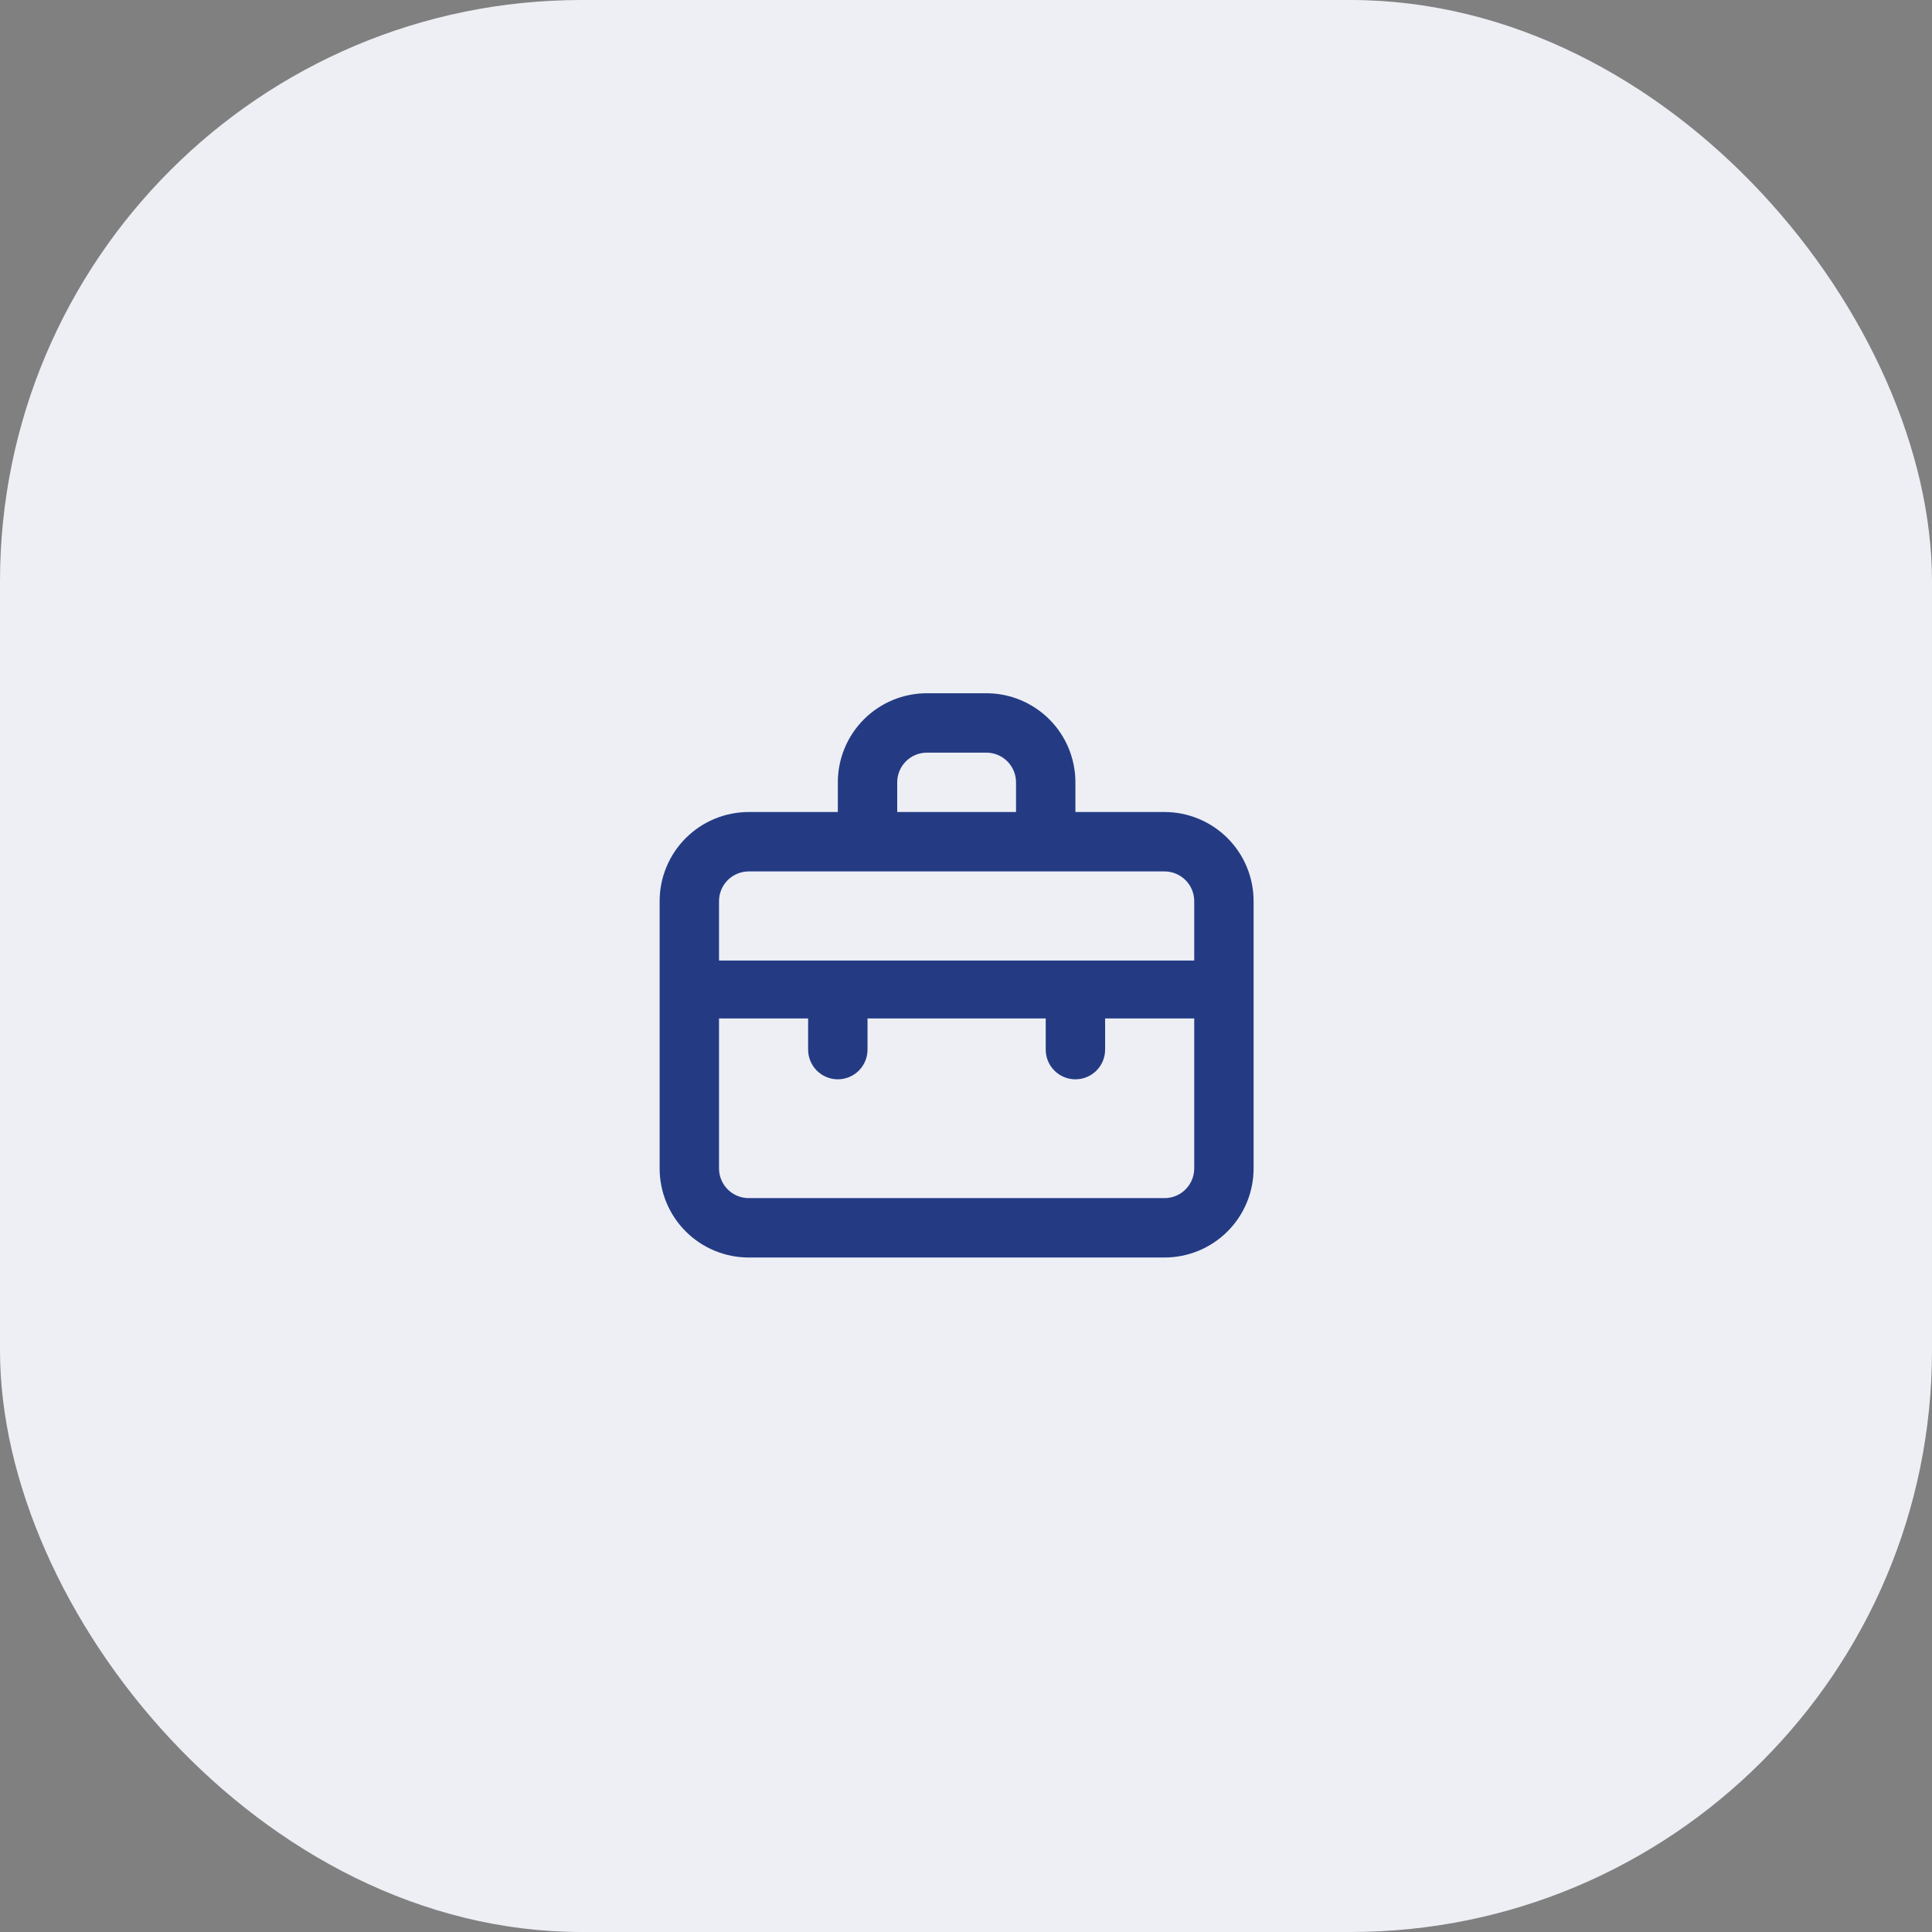 <svg width="103" height="103" viewBox="0 0 103 103" fill="none" xmlns="http://www.w3.org/2000/svg">
<rect x="0" y="0" width="103" height="103" fill="#808080" stroke="none"/>
<rect width="103" height="103" rx="31" fill="#EDEFF5"/>
<path d="M62.083 43.291H57.333V41.708C57.333 40.448 56.833 39.24 55.942 38.349C55.051 37.459 53.843 36.958 52.583 36.958H49.417C48.157 36.958 46.949 37.459 46.058 38.349C45.167 39.24 44.667 40.448 44.667 41.708V43.291H39.917C38.657 43.291 37.449 43.792 36.558 44.683C35.667 45.573 35.167 46.782 35.167 48.041V62.291C35.167 63.551 35.667 64.759 36.558 65.65C37.449 66.541 38.657 67.041 39.917 67.041H62.083C63.343 67.041 64.551 66.541 65.442 65.65C66.333 64.759 66.833 63.551 66.833 62.291V48.041C66.833 46.782 66.333 45.573 65.442 44.683C64.551 43.792 63.343 43.291 62.083 43.291ZM47.833 41.708C47.833 41.288 48 40.885 48.297 40.588C48.594 40.291 48.997 40.125 49.417 40.125H52.583C53.003 40.125 53.406 40.291 53.703 40.588C54 40.885 54.167 41.288 54.167 41.708V43.291H47.833V41.708ZM63.667 62.291C63.667 62.711 63.5 63.114 63.203 63.411C62.906 63.708 62.503 63.875 62.083 63.875H39.917C39.497 63.875 39.094 63.708 38.797 63.411C38.5 63.114 38.333 62.711 38.333 62.291V54.295H43.083V55.958C43.083 56.378 43.25 56.781 43.547 57.078C43.844 57.374 44.247 57.541 44.667 57.541C45.087 57.541 45.489 57.374 45.786 57.078C46.083 56.781 46.25 56.378 46.25 55.958V54.295H55.75V55.958C55.75 56.378 55.917 56.781 56.214 57.078C56.511 57.374 56.913 57.541 57.333 57.541C57.753 57.541 58.156 57.374 58.453 57.078C58.75 56.781 58.917 56.378 58.917 55.958V54.295H63.667V62.291ZM63.667 51.208H38.333V48.041C38.333 47.621 38.5 47.219 38.797 46.922C39.094 46.625 39.497 46.458 39.917 46.458H62.083C62.503 46.458 62.906 46.625 63.203 46.922C63.5 47.219 63.667 47.621 63.667 48.041V51.208Z" fill="#243B84"/>
</svg>
